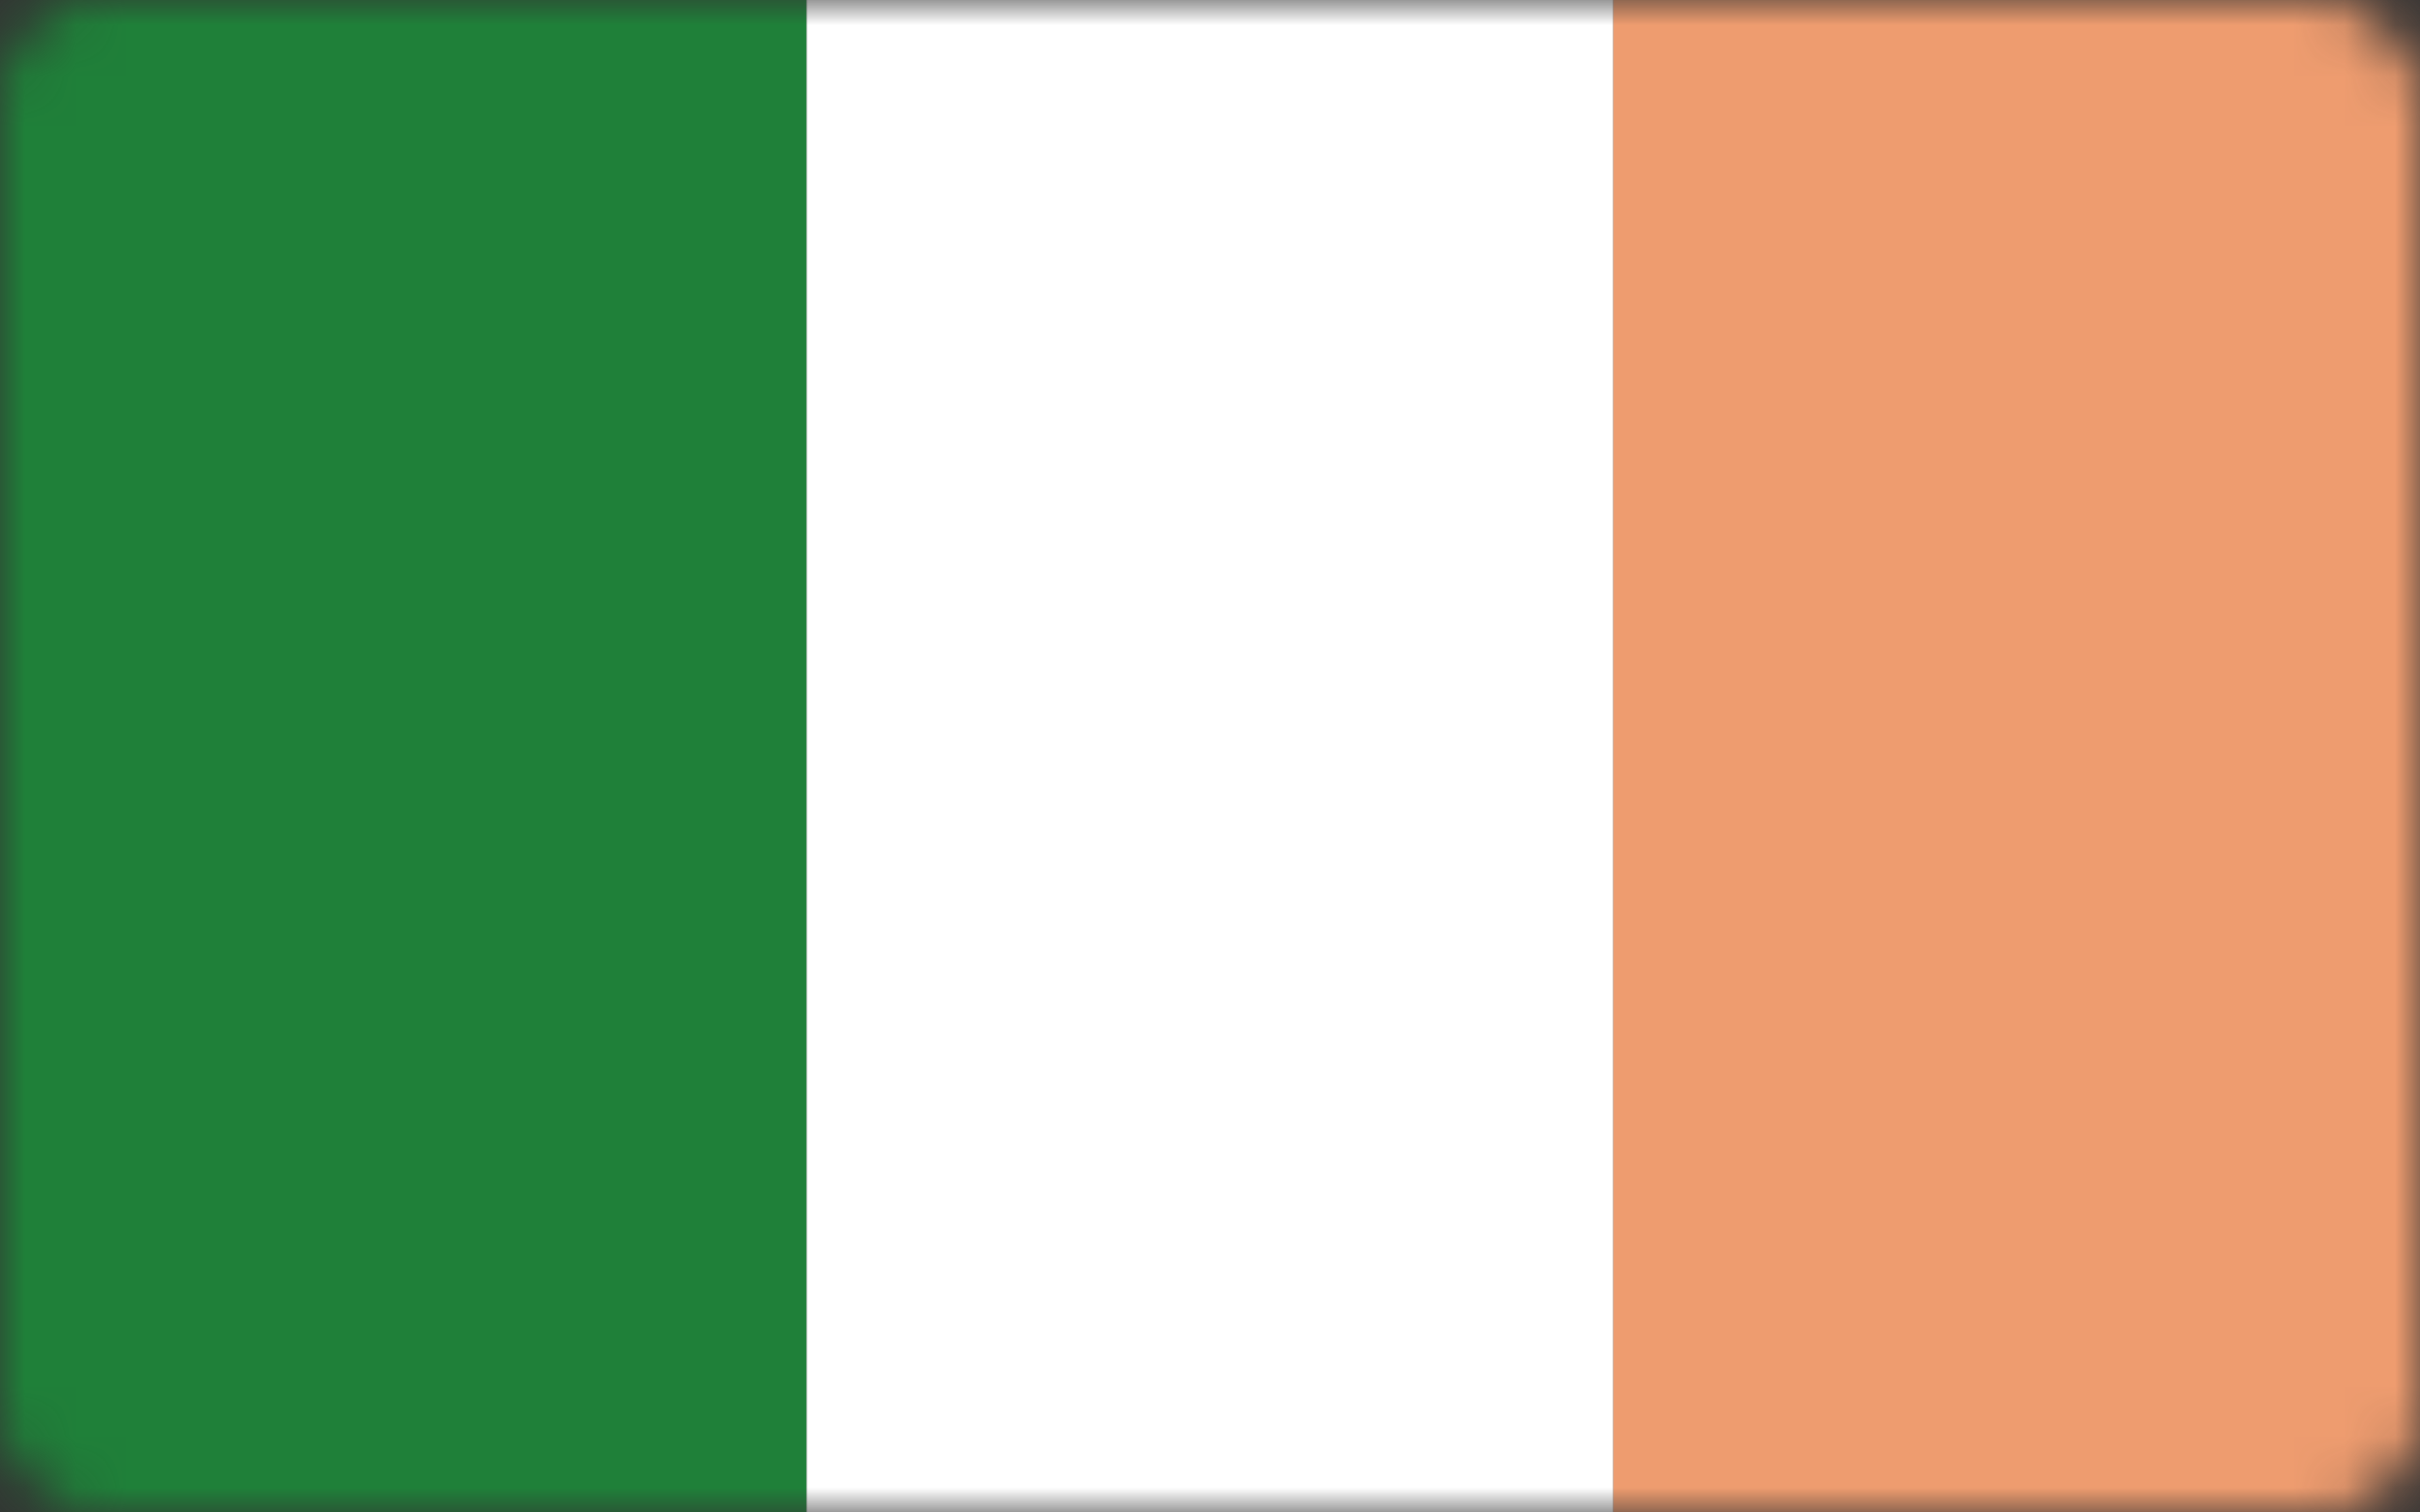 <svg width="48" height="30" viewBox="0 0 48 30" fill="none" xmlns="http://www.w3.org/2000/svg">
<rect x="0" y="0" width="48" height="30" fill="#333333" stroke="none"/>
<mask id="mask0_30_11153" style="mask-type:alpha" maskUnits="userSpaceOnUse" x="0" y="0" width="48" height="30">
<rect width="48" height="30" rx="2" fill="#D9D9D9"/>
</mask>
<g mask="url(#mask0_30_11153)">
<rect width="16" height="30" fill="#1F8039"/>
<rect x="16" width="16" height="30" fill="white"/>
<rect x="32" width="16" height="30" fill="#EE9C6F"/>
</g>
</svg>
